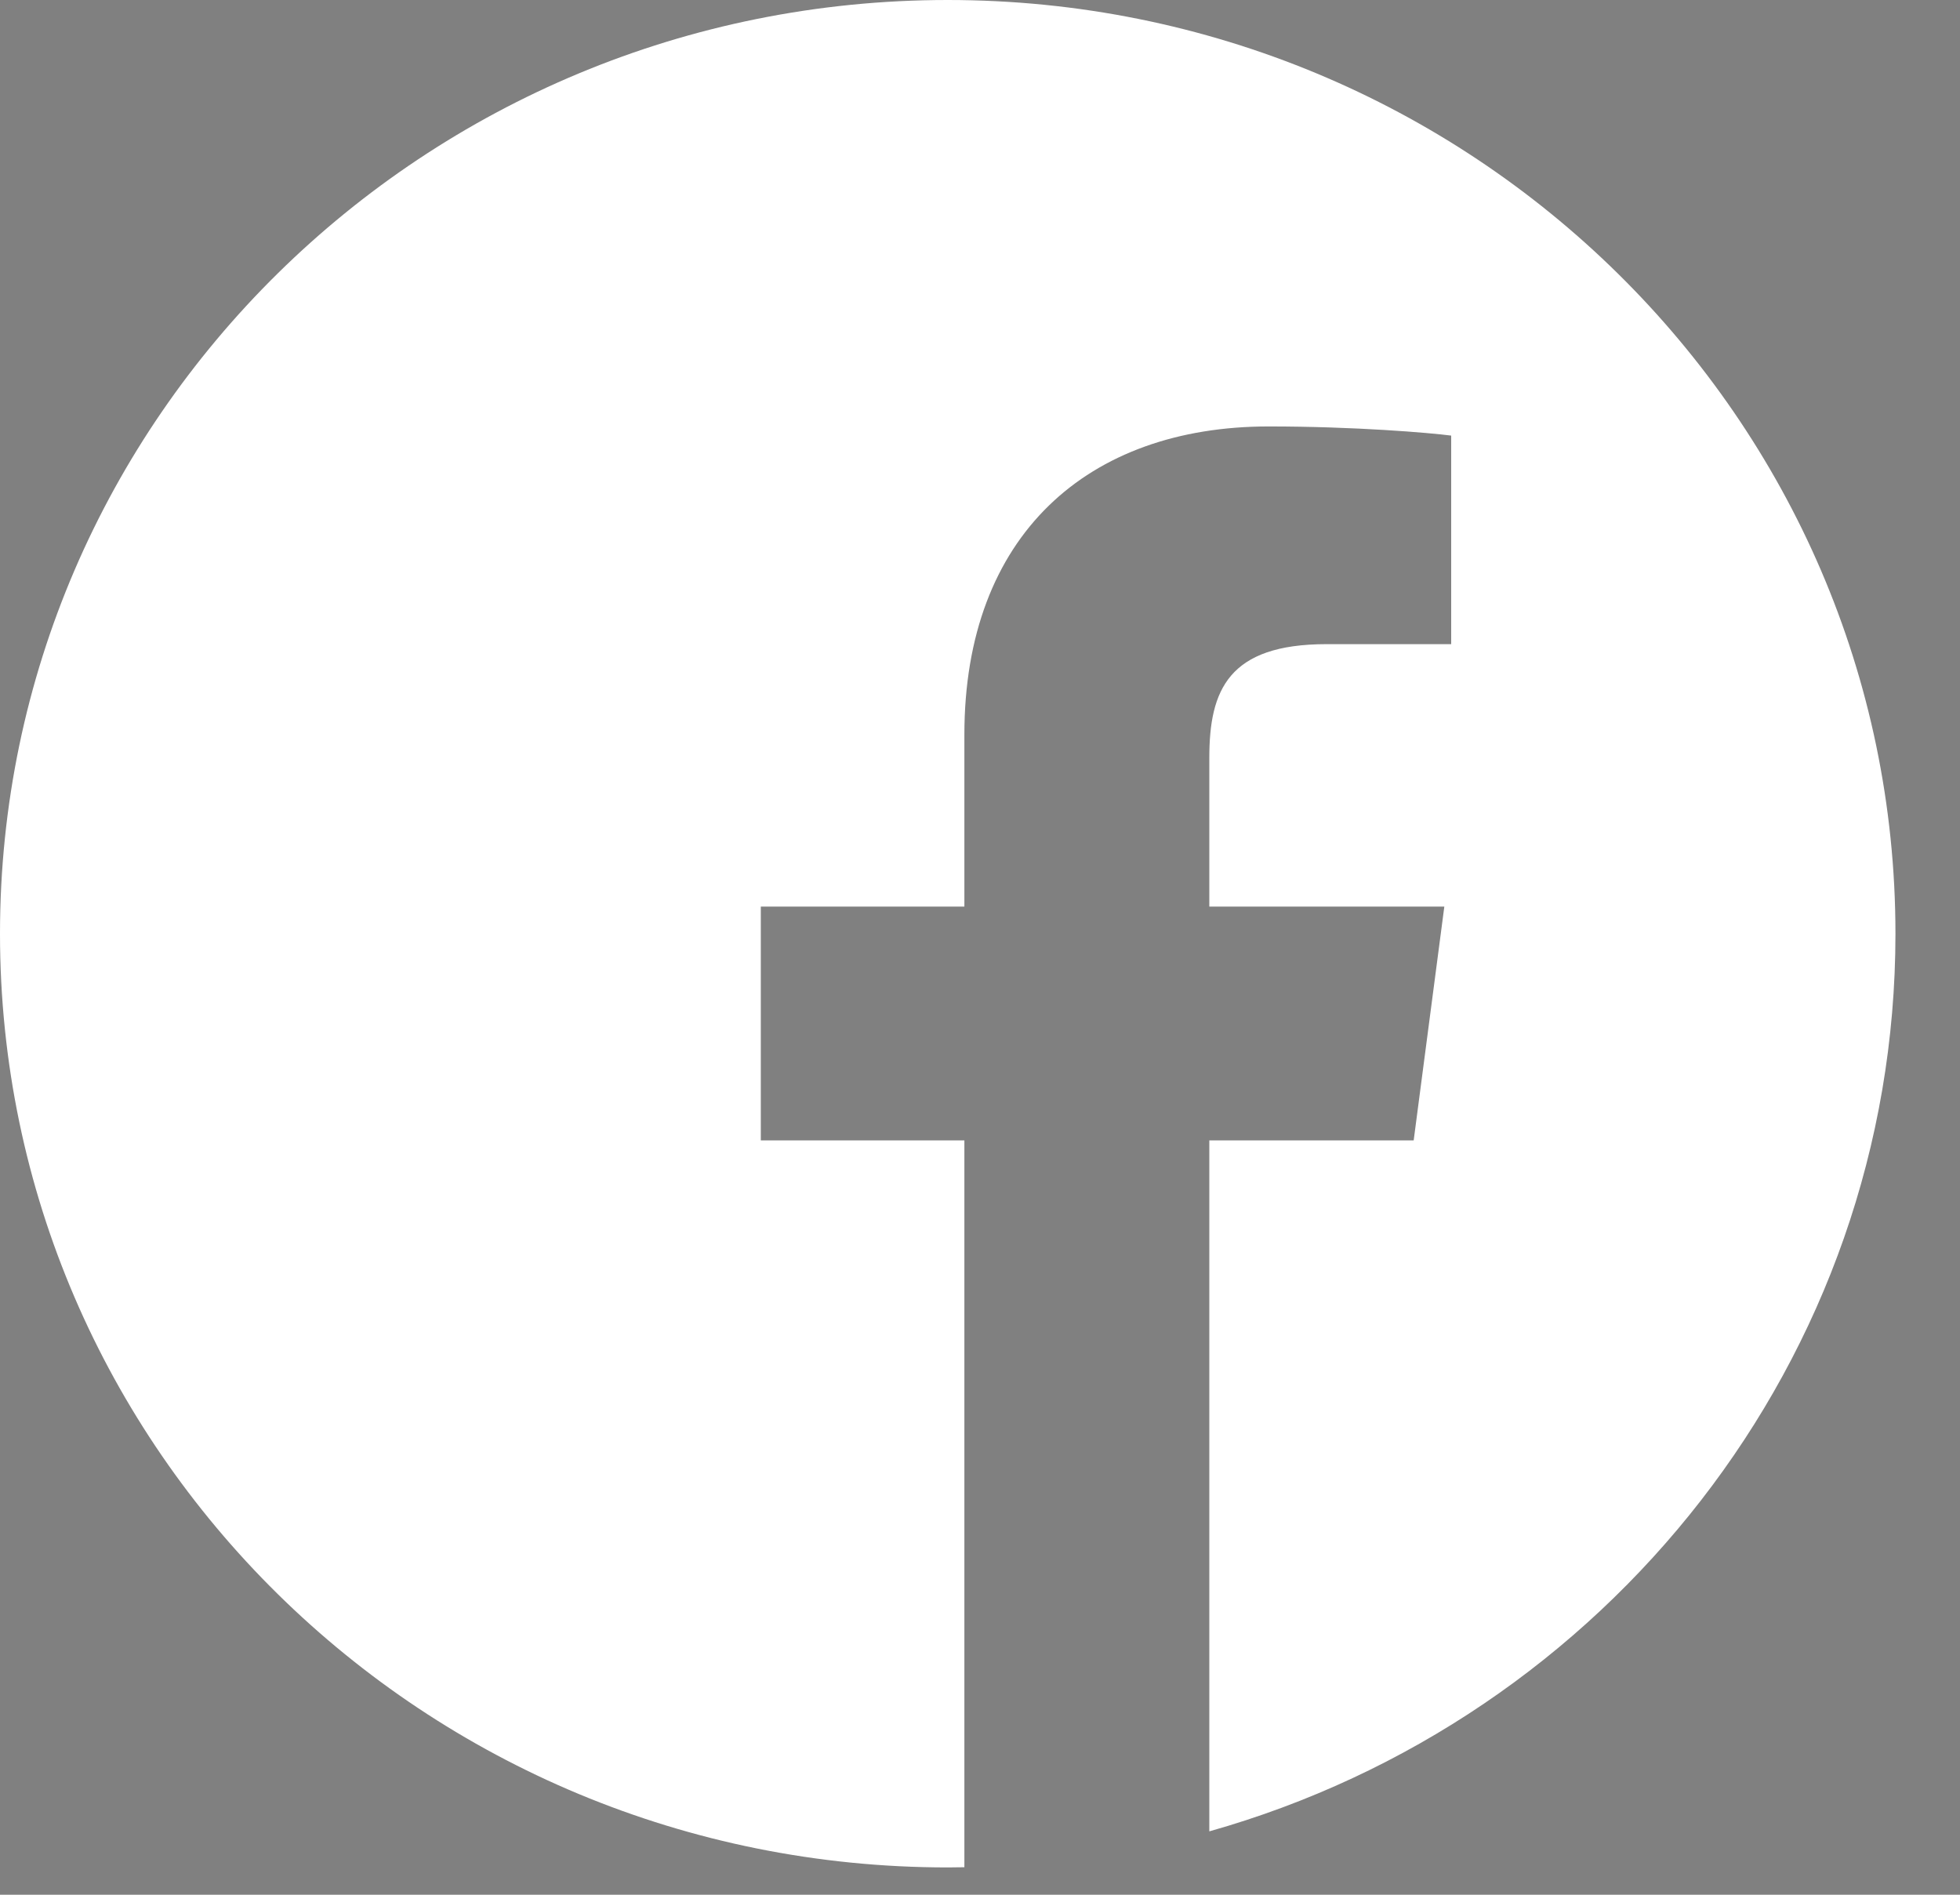 <?xml version="1.0" encoding="UTF-8"?>
<svg width="30px" height="29px" viewBox="0 0 30 29" version="1.1" xmlns="http://www.w3.org/2000/svg" xmlns:xlink="http://www.w3.org/1999/xlink">
    <rect x="0" y="0" width="30" height="29" fill="#808080" stroke="none"/>
    <title>facebook</title>
    <g id="Responsive" stroke="none" stroke-width="1" fill="none" fill-rule="evenodd">
        <g id="facebook" fill-rule="nonzero">
            <path d="M6.044,28.558 C5.872,28.614 5.699,28.665 5.526,28.713 C5.699,28.665 5.872,28.614 6.044,28.558 Z" id="Path" fill="#000000"></path>
            <path d="M6.131,28.082 C6.073,28.112 6.015,28.139 5.957,28.168 C6.015,28.139 6.073,28.112 6.131,28.082 Z" id="Path" fill="#000000"></path>
            <path d="M5.008,28.575 C4.836,28.621 4.663,28.661 4.49,28.695 C4.663,28.661 4.836,28.621 5.008,28.575 Z" id="Path" fill="#000000"></path>
            <path d="M5.628,28.599 C5.56,28.625 5.492,28.649 5.424,28.671 C5.492,28.649 5.56,28.625 5.628,28.599 Z" id="Path" fill="#000000"></path>
            <path d="M6.643,28.079 C6.591,28.11 6.538,28.141 6.485,28.17 C6.538,28.141 6.591,28.11 6.643,28.079 Z" id="Path" fill="#000000"></path>
            <path d="M7.694,28.076 C7.642,28.109 7.589,28.141 7.536,28.173 C7.589,28.141 7.642,28.109 7.694,28.076 Z" id="Path" fill="#000000"></path>
            <path d="M7.171,28.075 C7.118,28.108 7.065,28.142 7.013,28.174 C7.065,28.142 7.118,28.109 7.171,28.075 Z" id="Path" fill="#000000"></path>
            <path d="M6.648,28.079 C6.596,28.111 6.543,28.14 6.49,28.17 C6.543,28.14 6.596,28.111 6.648,28.079 Z" id="Path" fill="#000000"></path>
            <path d="M4.604,28.611 C4.528,28.629 4.452,28.645 4.375,28.66 C4.452,28.645 4.528,28.629 4.604,28.611 Z" id="Path" fill="#000000"></path>
            <path d="M29.012,14.291 C29.012,6.4 22.516,0 14.506,0 C6.496,0 0,6.4 0,14.291 C0,22.183 6.496,28.582 14.506,28.582 C14.591,28.582 14.676,28.581 14.761,28.579 L14.761,17.454 L11.645,17.454 L11.645,13.876 L14.761,13.876 L14.761,11.243 C14.761,8.189 16.653,6.527 19.418,6.527 C20.743,6.527 21.881,6.624 22.212,6.667 L22.212,9.859 L20.306,9.859 C18.802,9.859 18.51,10.563 18.51,11.597 L18.51,13.876 L22.107,13.876 L21.638,17.454 L18.51,17.454 L18.51,28.03 C24.574,26.318 29.012,20.814 29.012,14.291 Z" id="Path" fill="#FFFFFF"></path>
            <path d="M4.49,28.603 C4.318,28.631 4.145,28.653 3.972,28.667 C4.145,28.653 4.318,28.631 4.49,28.603 Z" id="Path" fill="#000000"></path>
            <path d="M4.092,28.627 C4.012,28.634 3.931,28.64 3.851,28.644 C3.931,28.64 4.012,28.634 4.092,28.627 Z" id="Path" fill="#000000"></path>
        </g>
    </g>
</svg>